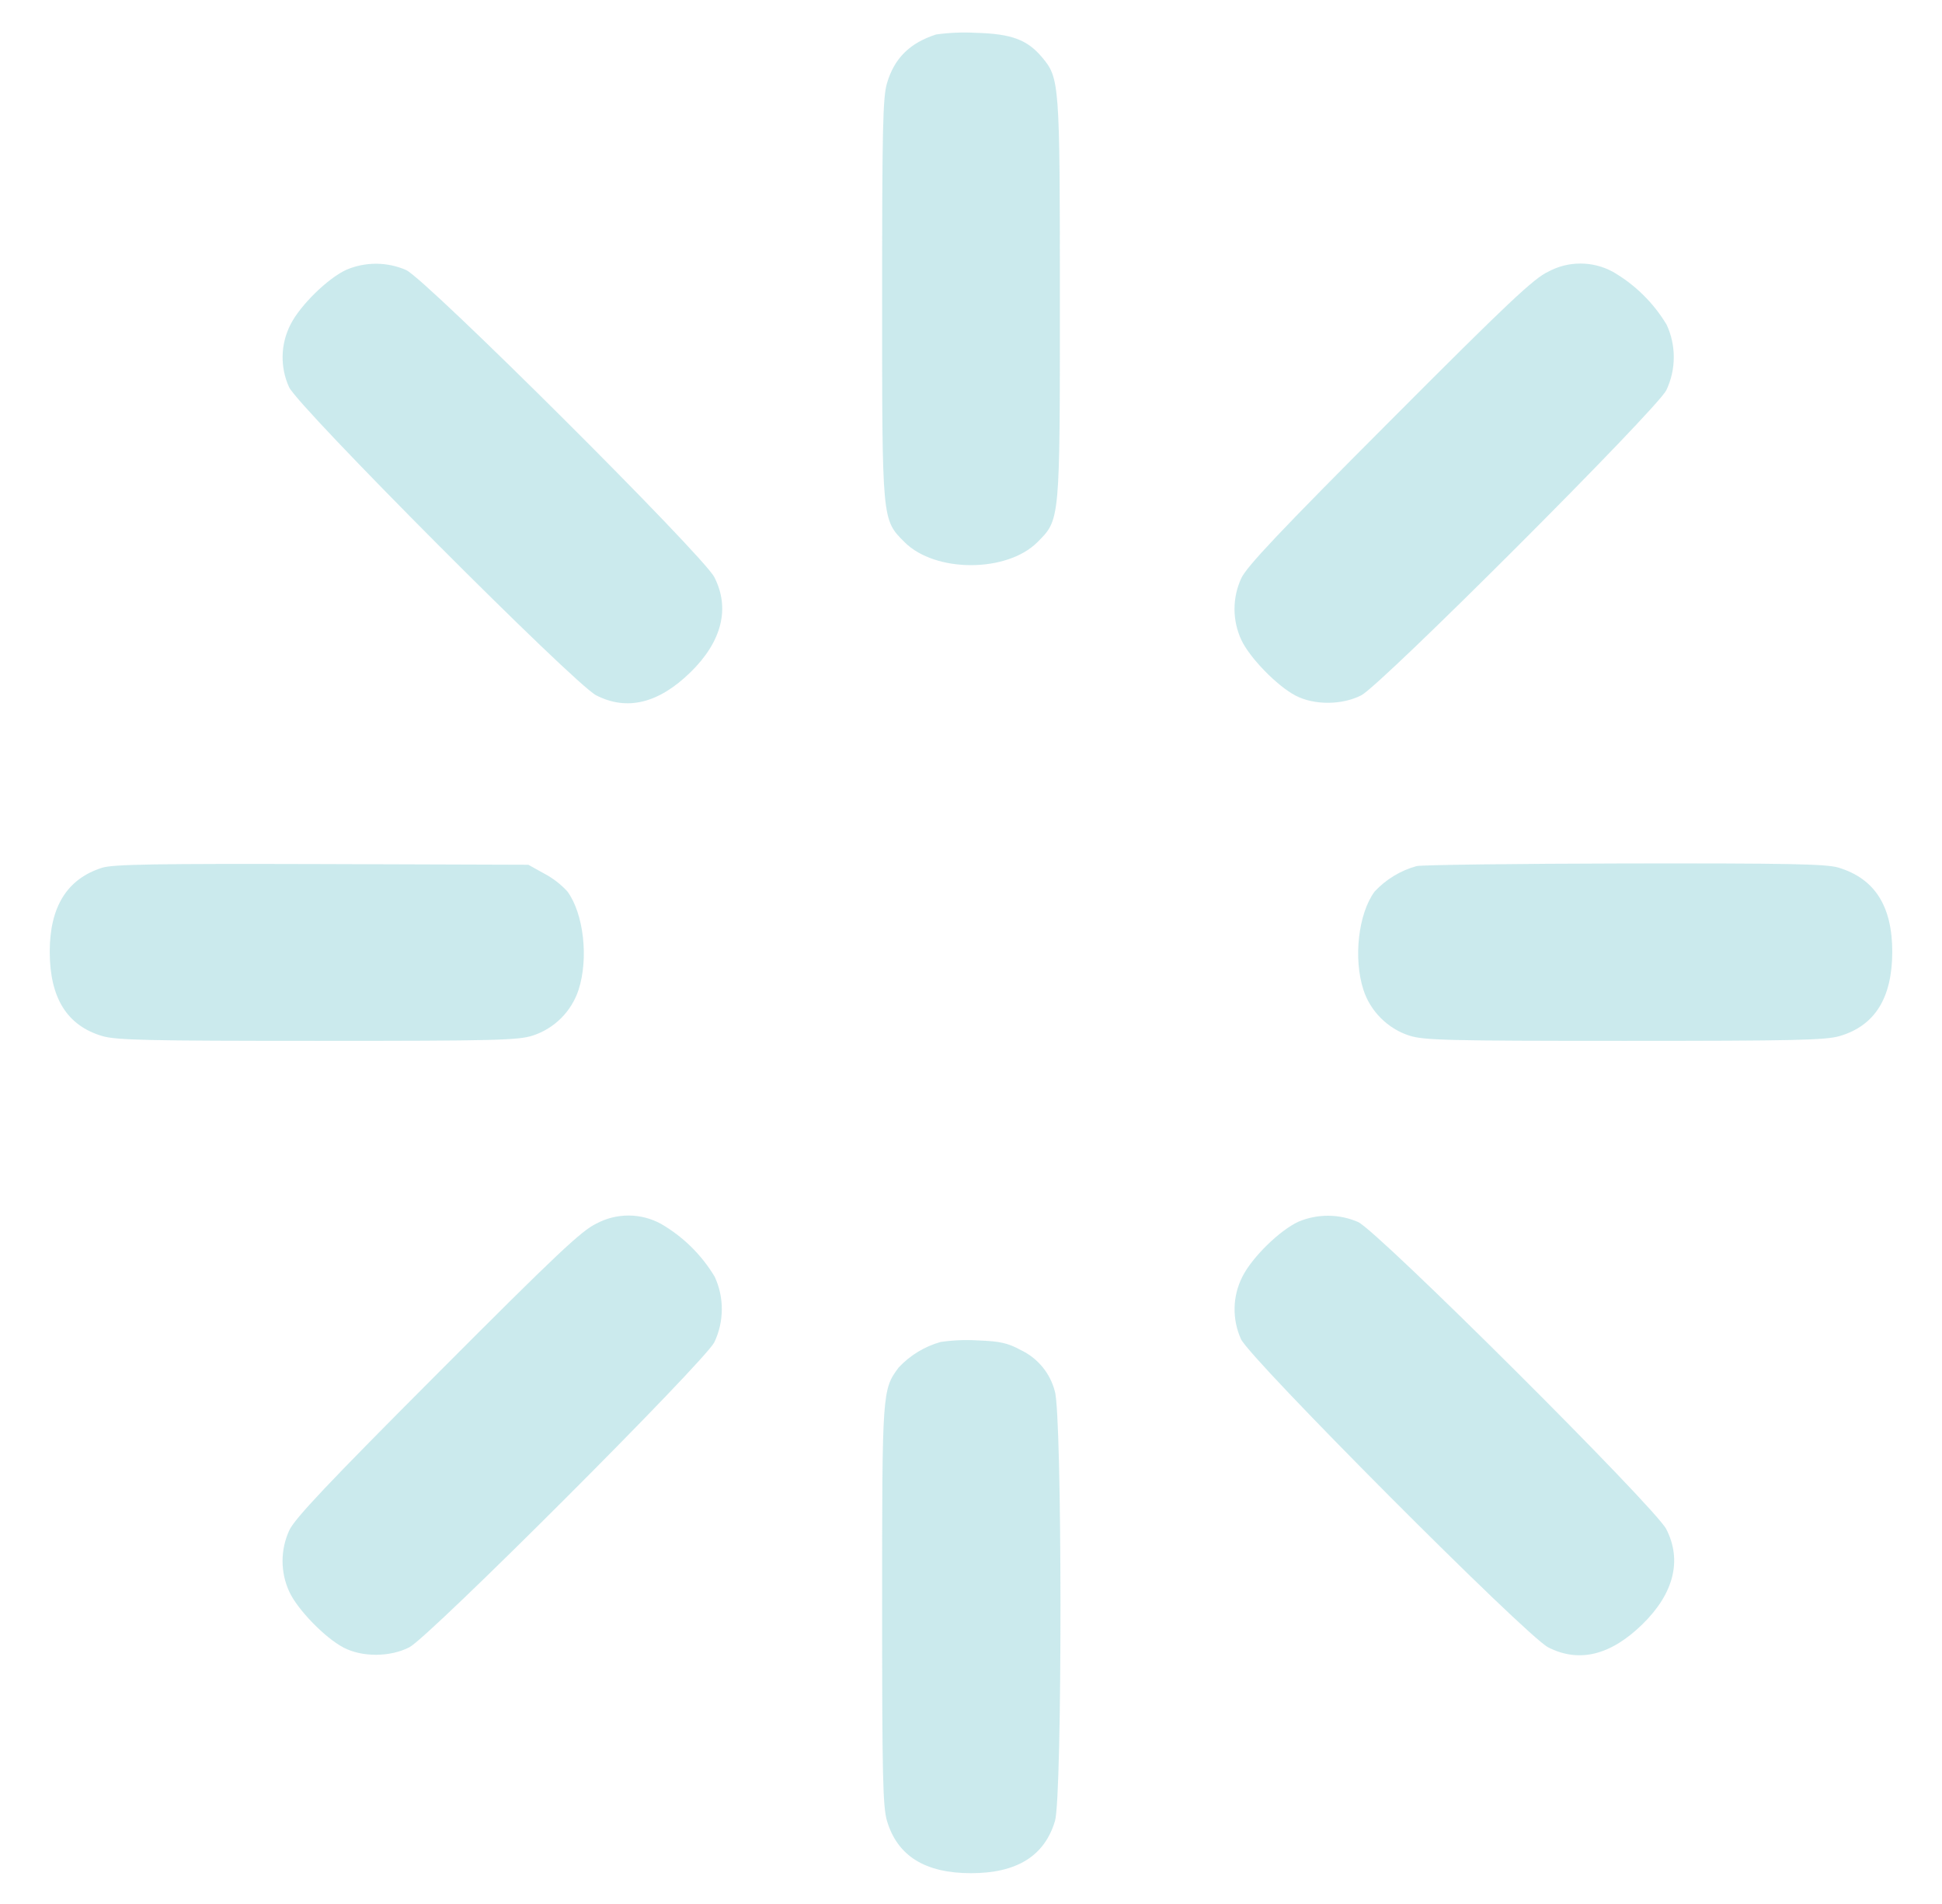 <svg width="51" height="50" viewBox="0 0 51 50" fill="none" xmlns="http://www.w3.org/2000/svg">
<path fill-rule="evenodd" clip-rule="evenodd" d="M24.581 0.906C23.887 1.131 23.487 1.531 23.294 2.184C23.184 2.55 23.166 3.4 23.166 7.837C23.166 13.716 23.159 13.641 23.759 14.241C24.562 15.041 26.437 15.041 27.241 14.241C27.84 13.641 27.834 13.716 27.834 7.837C27.834 2.15 27.825 2.05 27.362 1.5C26.975 1.041 26.559 0.887 25.625 0.862C25.276 0.843 24.927 0.857 24.581 0.906ZM9.103 7.081C8.609 7.306 7.881 8.019 7.628 8.525C7.499 8.778 7.428 9.057 7.422 9.341C7.415 9.625 7.473 9.907 7.591 10.166C7.822 10.681 15.084 17.969 15.656 18.259C16.465 18.675 17.297 18.472 18.134 17.653C18.959 16.847 19.178 15.972 18.759 15.156C18.469 14.584 11.181 7.322 10.665 7.091C10.419 6.984 10.154 6.928 9.885 6.926C9.617 6.925 9.351 6.977 9.103 7.081ZM40.666 7.131C40.281 7.309 39.625 7.925 36.494 11.066C33.615 13.95 32.737 14.881 32.597 15.187C32.48 15.441 32.42 15.718 32.42 15.997C32.421 16.277 32.482 16.553 32.6 16.806C32.819 17.275 33.537 18.012 34.022 18.266C34.512 18.522 35.24 18.519 35.75 18.259C36.272 17.991 43.49 10.772 43.759 10.25C43.887 9.981 43.955 9.688 43.956 9.39C43.958 9.092 43.894 8.798 43.769 8.528C43.423 7.95 42.934 7.47 42.35 7.134C42.091 6.995 41.802 6.921 41.508 6.921C41.214 6.92 40.925 6.992 40.666 7.131ZM2.684 22.787C1.762 23.078 1.306 23.812 1.306 24.997C1.309 26.206 1.759 26.931 2.681 27.206C3.05 27.316 3.872 27.334 8.337 27.334C12.991 27.334 13.612 27.319 13.994 27.194C14.274 27.102 14.528 26.945 14.737 26.737C14.945 26.528 15.102 26.274 15.194 25.994C15.462 25.166 15.328 23.991 14.9 23.409C14.728 23.223 14.527 23.066 14.303 22.947L13.875 22.709L8.459 22.691C4.1 22.678 2.972 22.697 2.684 22.787ZM37.203 22.744C36.781 22.86 36.399 23.092 36.1 23.412C35.672 23.991 35.537 25.166 35.806 25.994C35.987 26.556 36.444 27.012 37.006 27.194C37.387 27.319 38.009 27.334 42.662 27.334C47.128 27.334 47.95 27.316 48.319 27.206C49.24 26.931 49.691 26.206 49.694 24.997C49.694 23.794 49.234 23.072 48.281 22.784C47.959 22.687 46.95 22.669 42.675 22.675C39.806 22.681 37.344 22.712 37.203 22.744ZM15.665 32.131C15.281 32.309 14.625 32.925 11.494 36.066C8.616 38.95 7.737 39.881 7.597 40.188C7.48 40.441 7.42 40.718 7.42 40.997C7.421 41.277 7.482 41.553 7.6 41.806C7.819 42.275 8.537 43.013 9.022 43.266C9.512 43.522 10.241 43.519 10.75 43.259C11.272 42.991 18.491 35.772 18.759 35.25C18.887 34.981 18.954 34.688 18.956 34.39C18.958 34.092 18.894 33.798 18.769 33.528C18.423 32.95 17.934 32.47 17.35 32.134C17.091 31.995 16.802 31.921 16.508 31.921C16.214 31.92 15.925 31.992 15.665 32.131ZM34.103 32.081C33.609 32.306 32.881 33.019 32.628 33.525C32.499 33.778 32.428 34.057 32.422 34.341C32.416 34.625 32.473 34.907 32.59 35.166C32.822 35.681 40.084 42.969 40.656 43.259C41.465 43.675 42.297 43.472 43.134 42.653C43.959 41.847 44.178 40.972 43.759 40.156C43.469 39.584 36.181 32.322 35.666 32.091C35.419 31.984 35.154 31.928 34.885 31.926C34.617 31.925 34.351 31.977 34.103 32.081ZM24.703 35.241C24.281 35.359 23.899 35.592 23.6 35.912C23.169 36.494 23.166 36.534 23.166 42.153C23.166 46.628 23.184 47.45 23.294 47.819C23.569 48.741 24.297 49.191 25.5 49.191C26.703 49.191 27.431 48.741 27.706 47.819C27.9 47.156 27.897 37.109 27.7 36.531C27.639 36.298 27.529 36.081 27.375 35.895C27.222 35.71 27.03 35.56 26.812 35.456C26.469 35.269 26.269 35.222 25.678 35.2C25.352 35.18 25.026 35.194 24.703 35.241Z" fill="#98D7DC" fill-opacity="0.5"/>
</svg>
